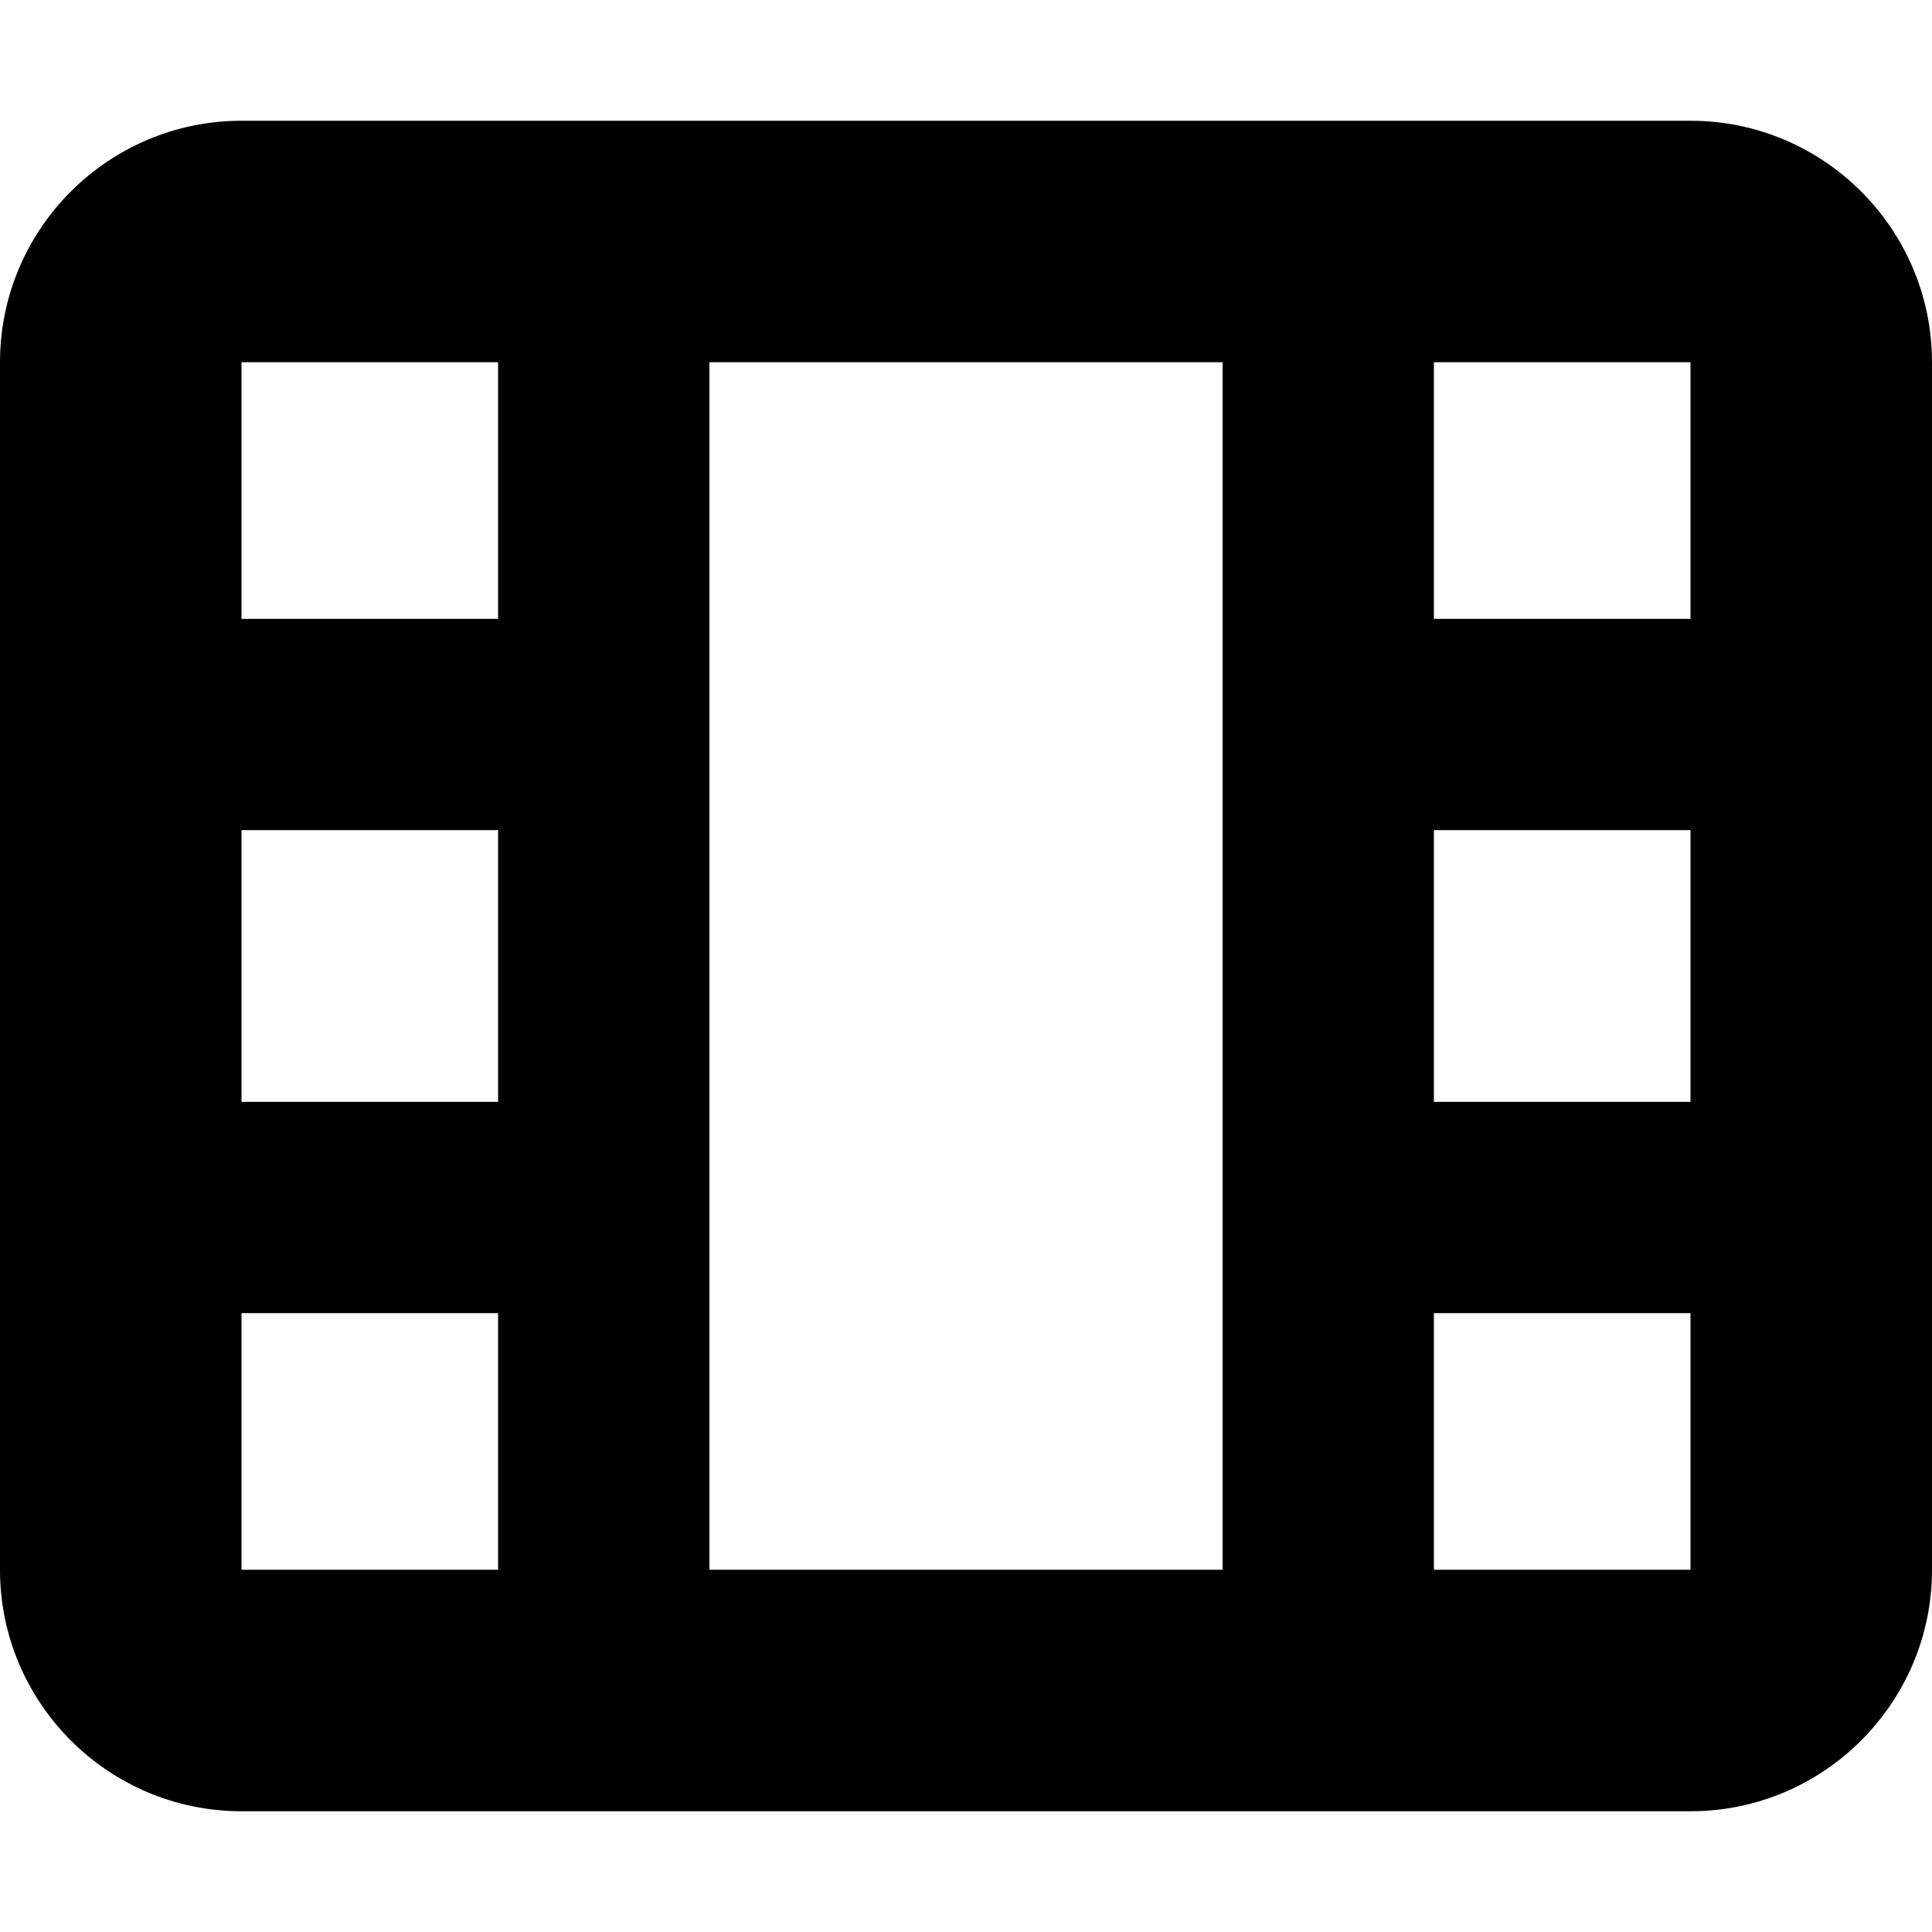 <svg xmlns="http://www.w3.org/2000/svg" viewBox="0 0 512 512"><!--! Font Awesome Pro 7.1.0 by @fontawesome - https://fontawesome.com License - https://fontawesome.com/license (Commercial License) Copyright 2025 Fonticons, Inc. --><path fill="currentColor" d="M188 96l0 320 136 0 0-320-136 0zm192 68l68 0 0-68-68 0 0 68zm0 56l0 72 68 0 0-72-68 0zm68 128l-68 0 0 68 68 0 0-68zM132 96l-68 0 0 68 68 0 0-68zm0 124l-68 0 0 72 68 0 0-72zm0 128l-68 0 0 68 68 0 0-68zM0 96C0 60.7 28.7 32 64 32l384 0c35.3 0 64 28.7 64 64l0 320c0 35.3-28.7 64-64 64L64 480c-35.3 0-64-28.7-64-64L0 96z"/></svg>